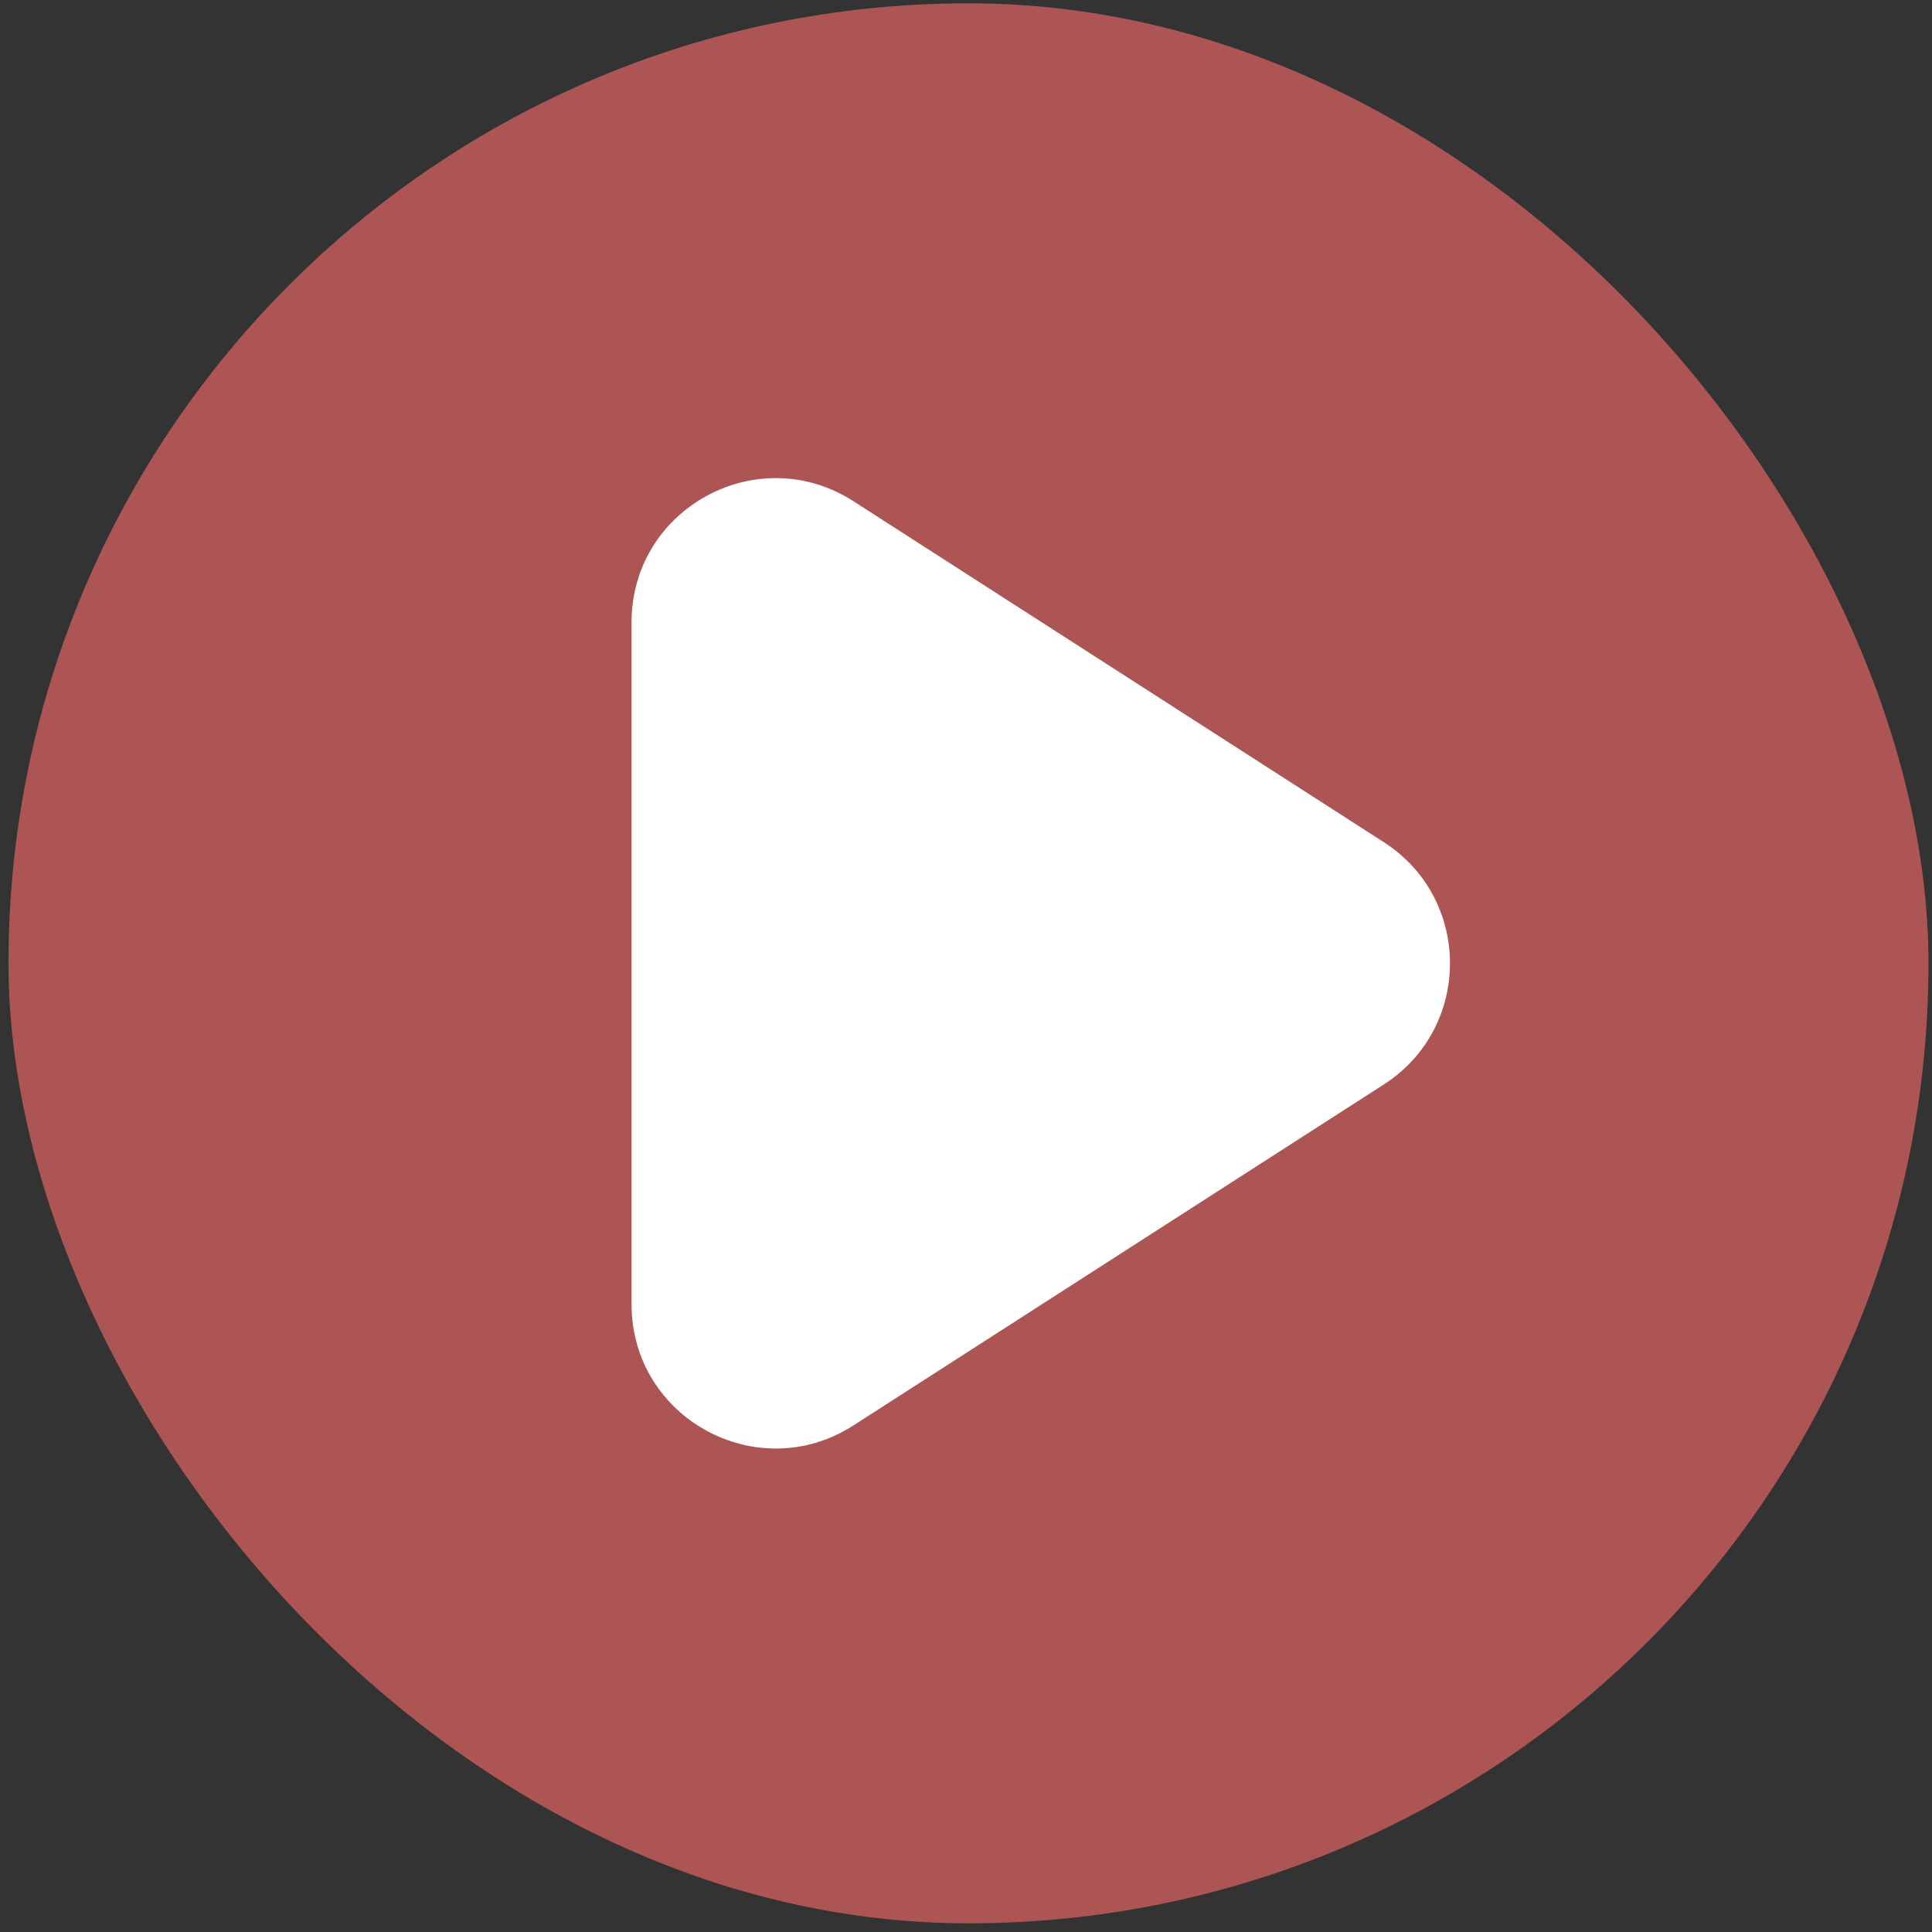 <svg width="161" height="161" viewBox="0 0 161 161" fill="none" xmlns="http://www.w3.org/2000/svg">
<rect x="0" y="0" width="161" height="161" fill="#333333" stroke="none"/>
<rect x="0.707" y="0.277" width="160" height="160" rx="80" fill="#FF6D6D" fill-opacity="0.6"/>
<mask id="mask0_844_4710" style="mask-type:alpha" maskUnits="userSpaceOnUse" x="16" y="16" width="129" height="129">
<rect x="16.707" y="16.277" width="128" height="128" fill="#D9D9D9"/>
</mask>
<g mask="url(#mask0_844_4710)">
<path d="M71.118 118.786C63.132 123.92 52.629 118.186 52.629 108.692V51.861C52.629 42.367 63.132 36.633 71.118 41.767L115.32 70.182C122.668 74.906 122.668 85.647 115.32 90.371L71.118 118.786Z" fill="white"/>
</g>
</svg>

